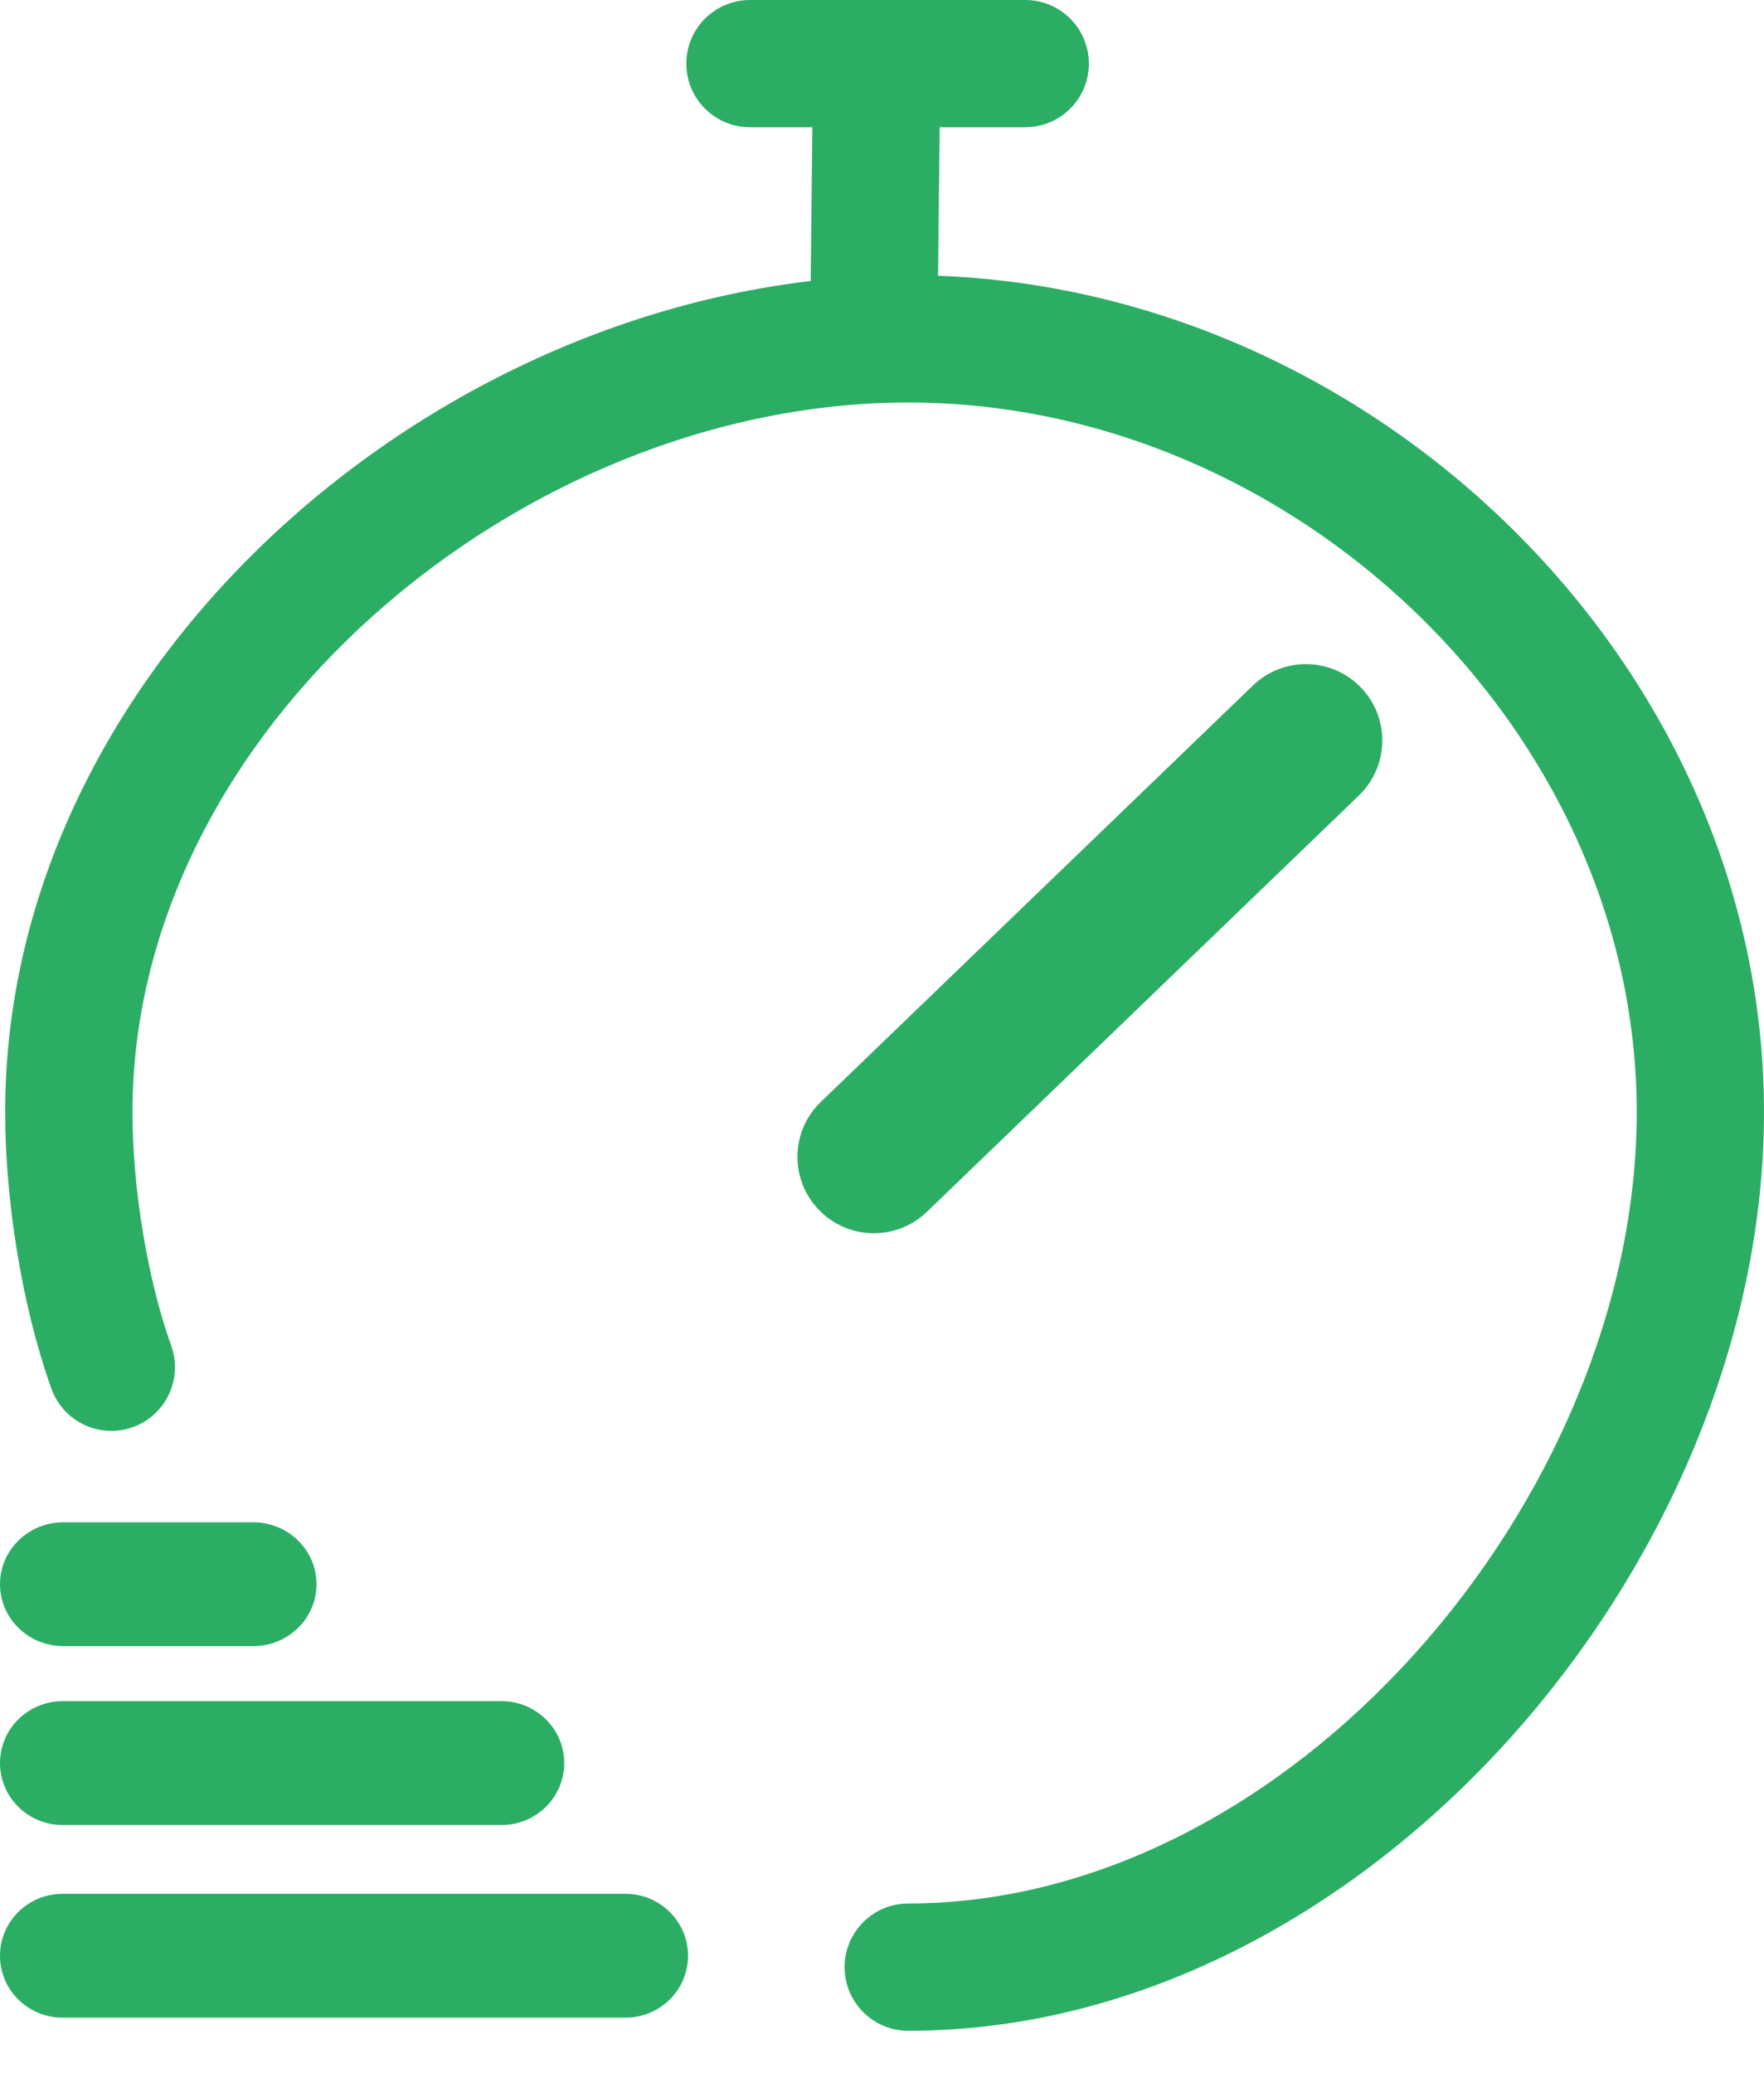 <svg width="40" height="47" viewBox="0 0 40 47" fill="none" xmlns="http://www.w3.org/2000/svg">
<path d="M14.184 45.753H1.418C0.635 45.753 0 45.124 0 44.349C0 43.574 0.635 42.945 1.418 42.945H14.184C14.967 42.945 15.602 43.574 15.602 44.349C15.602 45.124 14.967 45.753 14.184 45.753Z" fill="#2BAE64"/>
<path d="M11.372 41.385H1.421C0.636 41.385 0 40.756 0 39.98C0 39.205 0.636 38.576 1.421 38.576H11.372C12.157 38.576 12.794 39.205 12.794 39.98C12.794 40.756 12.157 41.385 11.372 41.385Z" fill="#2BAE64"/>
<path d="M5.742 37.328H1.435C0.643 37.328 0 36.7 0 35.924C0 35.148 0.643 34.52 1.435 34.52H5.742C6.534 34.52 7.177 35.148 7.177 35.924C7.177 36.7 6.534 37.328 5.742 37.328Z" fill="#2BAE64"/>
<path fill-rule="evenodd" clip-rule="evenodd" d="M8.471 13.952C5.14 16.931 3.004 20.946 3.004 25.221C3.004 26.885 3.324 28.953 3.883 30.518C4.152 31.269 3.76 32.094 3.01 32.363C2.259 32.631 1.433 32.239 1.165 31.489C0.482 29.577 0.117 27.177 0.117 25.221C0.117 19.959 2.739 15.206 6.547 11.801C10.351 8.398 15.445 6.241 20.595 6.241C30.866 6.241 40 14.882 40 25.221C40 30.38 37.718 35.561 34.217 39.443C30.715 43.325 25.86 46.051 20.595 46.051C19.798 46.051 19.152 45.405 19.152 44.608C19.152 43.811 19.798 43.164 20.595 43.164C24.847 43.164 28.973 40.947 32.073 37.509C35.173 34.072 37.114 29.559 37.114 25.221C37.114 16.562 29.359 9.127 20.595 9.127C16.228 9.127 11.804 10.971 8.471 13.952Z" fill="#2BAE64"/>
<path fill-rule="evenodd" clip-rule="evenodd" d="M18.371 7.512L18.439 1.218L21.326 1.249L21.257 7.544L18.371 7.512Z" fill="#2BAE64"/>
<path fill-rule="evenodd" clip-rule="evenodd" d="M15.563 1.443C15.563 0.646 16.21 0 17.007 0H23.247C24.045 0 24.691 0.646 24.691 1.443C24.691 2.24 24.045 2.886 23.247 2.886H17.007C16.21 2.886 15.563 2.24 15.563 1.443Z" fill="#2BAE64"/>
<path fill-rule="evenodd" clip-rule="evenodd" d="M30.86 15.59C31.523 16.279 31.503 17.375 30.814 18.039L21.017 27.481C20.328 28.144 19.232 28.124 18.568 27.435C17.904 26.747 17.924 25.65 18.613 24.987L28.411 15.545C29.099 14.881 30.196 14.901 30.86 15.59Z" fill="#2BAE64"/>
</svg>

